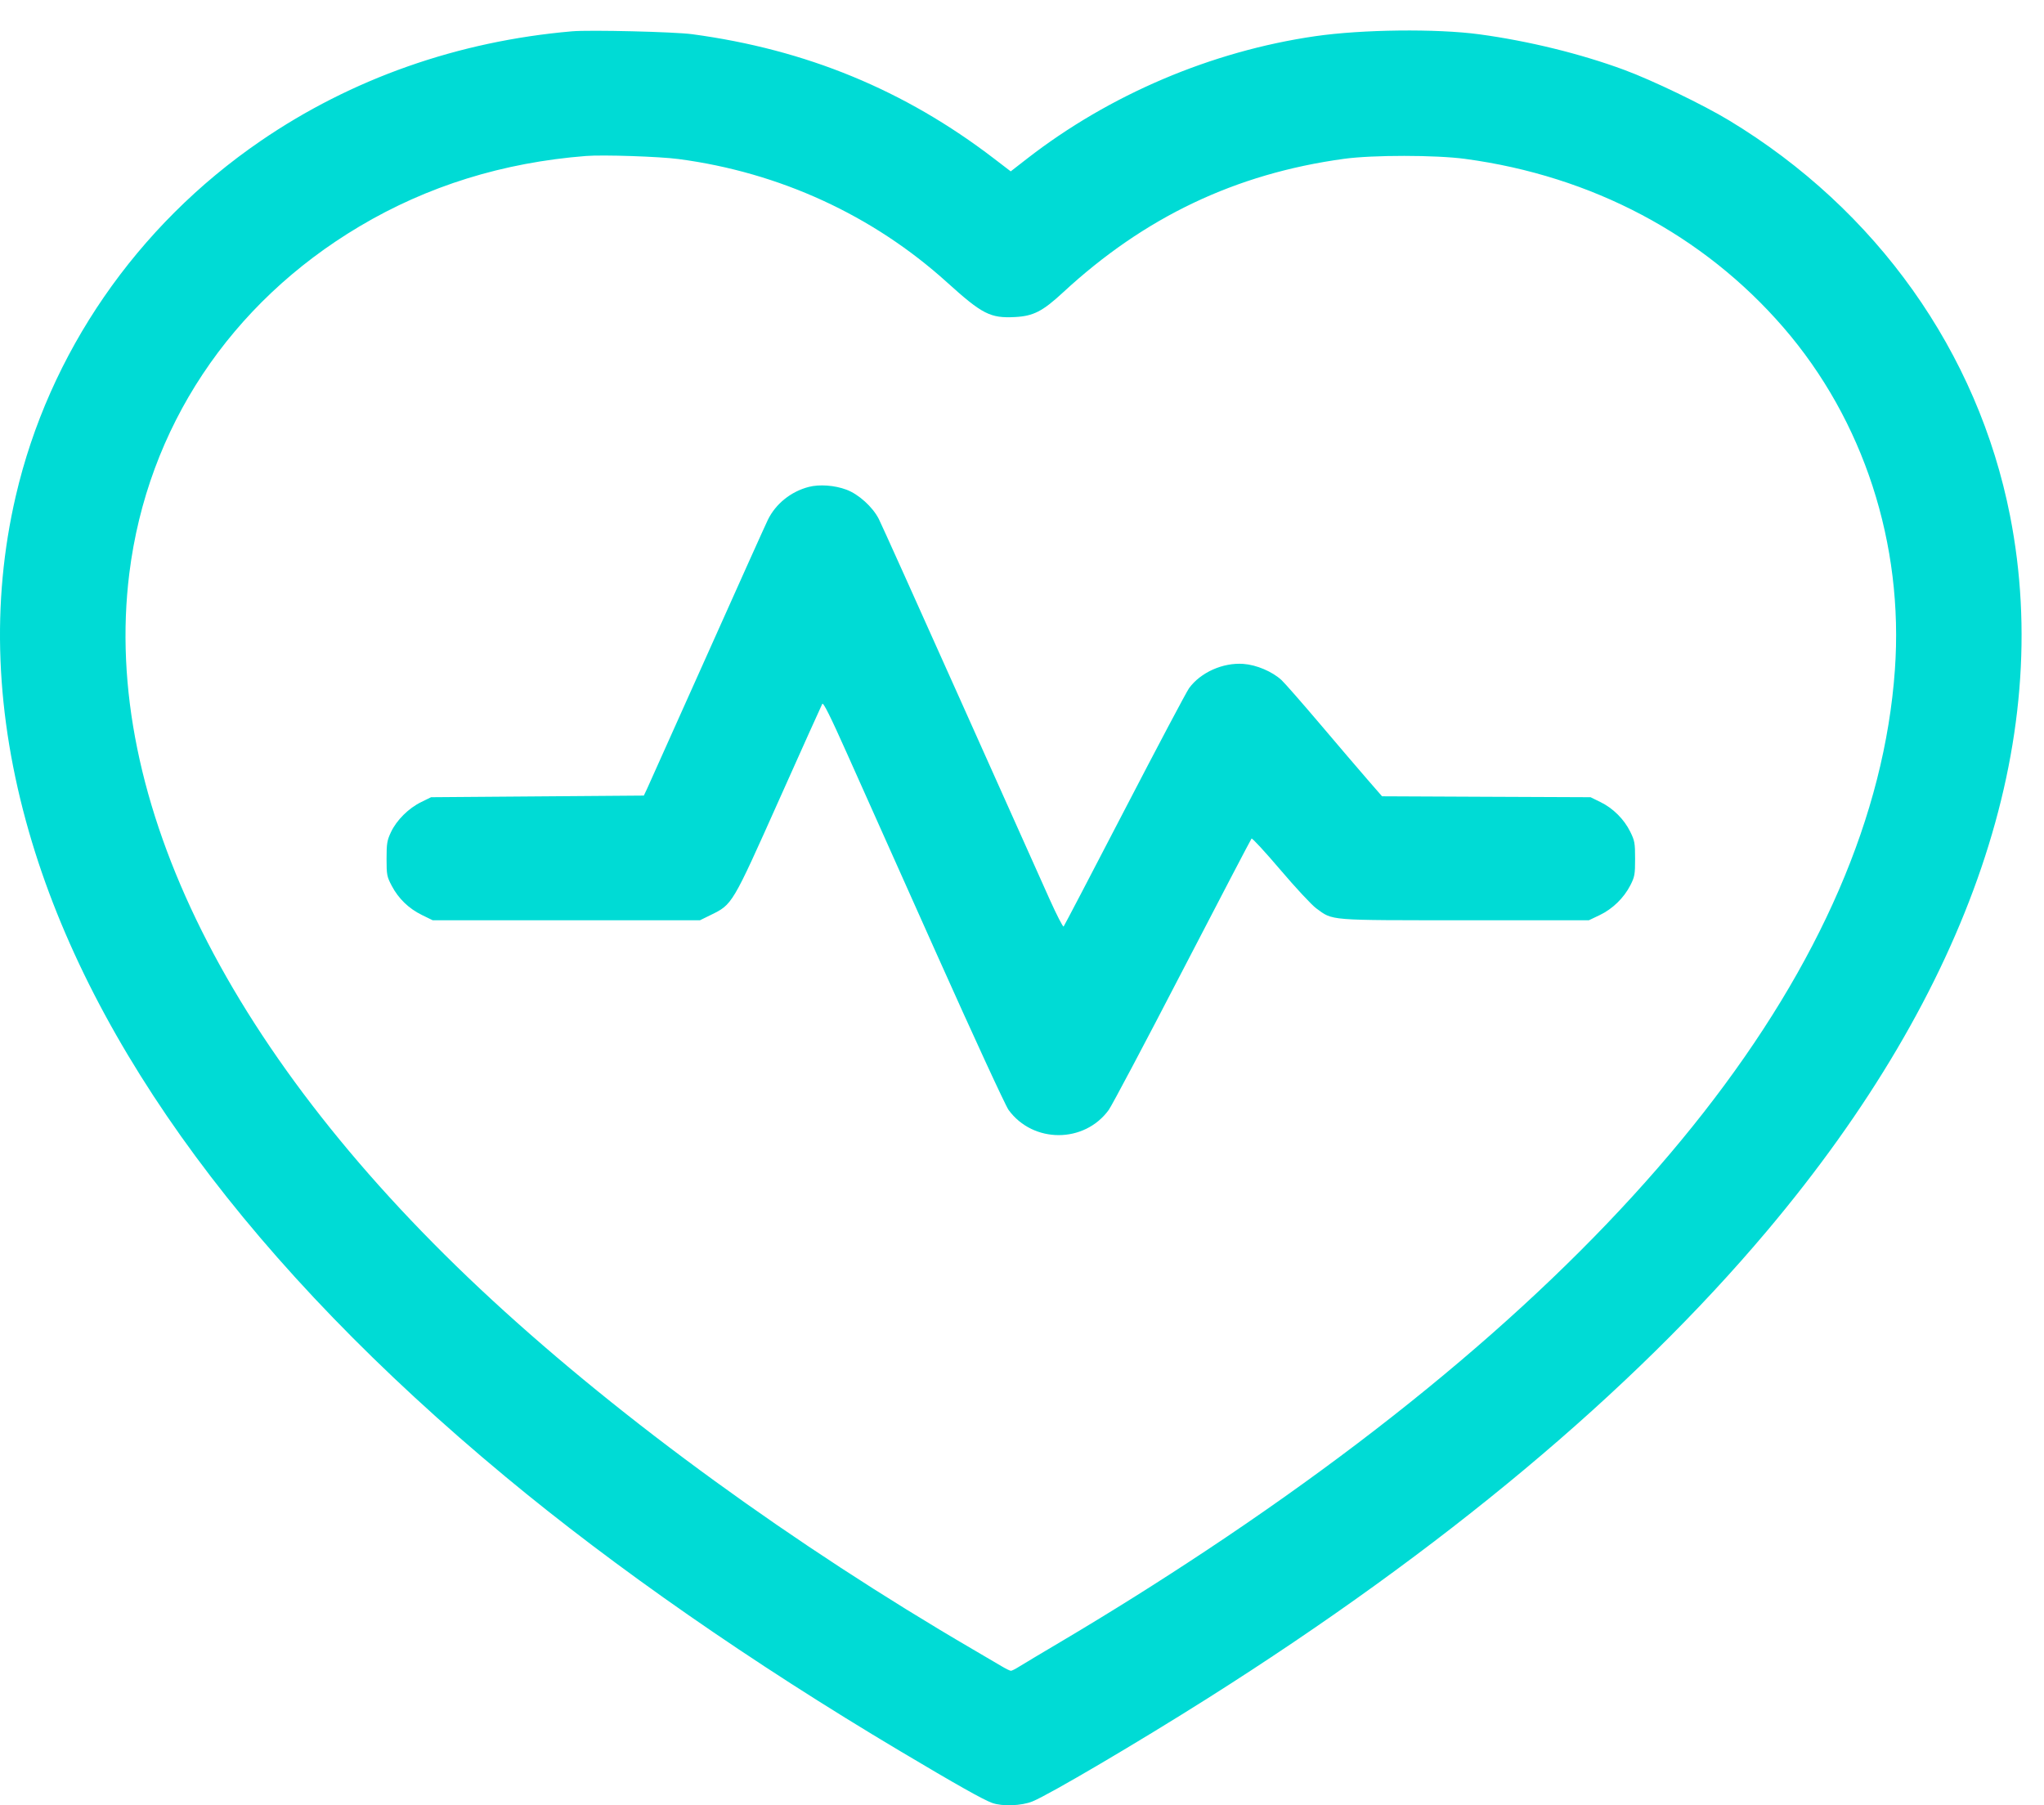 <?xml version="1.0" encoding="UTF-8"?> <svg xmlns="http://www.w3.org/2000/svg" width="60" height="53" viewBox="0 0 60 53" fill="none"><path fill-rule="evenodd" clip-rule="evenodd" d="M16.794 0.919C13.445 1.208 10.318 2.309 7.644 4.143C4.009 6.634 1.436 10.369 0.462 14.567C-0.264 17.693 -0.134 20.998 0.849 24.417C2.674 30.767 7.425 37.2 14.833 43.35C18.073 46.041 22.05 48.806 26.425 51.411C28.081 52.398 28.868 52.84 29.126 52.932C29.427 53.039 29.99 53.017 30.31 52.886C30.802 52.685 33.428 51.139 35.457 49.855C42.355 45.492 47.878 40.876 51.864 36.144C57.83 29.063 60.306 21.779 59.004 15.145C58.06 10.339 55.086 6.153 50.756 3.535C49.999 3.077 48.507 2.358 47.682 2.053C46.404 1.58 44.87 1.203 43.422 1.007C42.166 0.838 39.981 0.863 38.604 1.063C35.559 1.505 32.565 2.779 30.142 4.663L29.669 5.031L29.174 4.652C26.551 2.643 23.665 1.454 20.317 1.004C19.797 0.934 17.314 0.874 16.794 0.919ZM19.916 4.669C22.881 5.06 25.621 6.319 27.8 8.29C28.833 9.225 29.07 9.346 29.794 9.308C30.333 9.28 30.603 9.142 31.205 8.585C33.599 6.37 36.271 5.099 39.452 4.663C40.295 4.547 42.144 4.548 43.01 4.665C46.736 5.167 50.003 6.898 52.353 9.616C54.705 12.336 55.886 15.967 55.623 19.666C55.018 28.191 47.993 37.176 35.409 45.52C34.027 46.437 32.612 47.325 31.235 48.142C30.602 48.517 30.002 48.875 29.903 48.938C29.804 49.001 29.701 49.052 29.674 49.052C29.647 49.052 29.521 48.99 29.394 48.914C29.267 48.838 28.891 48.617 28.558 48.423C23.3 45.353 18.288 41.711 14.446 38.167C6.754 31.074 2.968 23.489 3.796 16.834C4.327 12.566 6.755 8.905 10.552 6.647C12.547 5.46 14.767 4.77 17.205 4.579C17.699 4.54 19.354 4.595 19.916 4.669ZM23.741 14.295C23.218 14.43 22.771 14.79 22.541 15.259C22.474 15.395 21.669 17.186 20.751 19.239C19.833 21.292 19.041 23.058 18.991 23.164L18.899 23.357L15.777 23.381L12.654 23.405L12.365 23.547C11.995 23.727 11.643 24.077 11.477 24.429C11.362 24.674 11.347 24.763 11.347 25.211C11.347 25.685 11.357 25.735 11.499 26.006C11.698 26.383 11.998 26.673 12.387 26.864L12.701 27.017H16.624H20.548L20.862 26.863C21.502 26.549 21.488 26.573 22.865 23.492C23.542 21.978 24.114 20.706 24.137 20.665C24.167 20.612 24.37 21.018 24.862 22.119C25.238 22.959 26.422 25.607 27.494 28.005C28.566 30.402 29.516 32.464 29.606 32.586C30.325 33.572 31.829 33.572 32.546 32.586C32.635 32.464 33.607 30.63 34.705 28.51C35.804 26.391 36.719 24.64 36.738 24.619C36.757 24.599 37.137 25.011 37.583 25.535C38.028 26.059 38.502 26.568 38.635 26.666C39.137 27.033 38.942 27.017 43.01 27.017H46.641L46.956 26.867C47.335 26.686 47.667 26.363 47.857 25.992C47.985 25.741 47.997 25.674 47.997 25.211C47.997 24.749 47.984 24.681 47.854 24.417C47.673 24.05 47.349 23.727 46.979 23.547L46.689 23.405L43.63 23.392L40.569 23.378L40.141 22.886C39.905 22.615 39.281 21.884 38.754 21.262C38.226 20.64 37.715 20.057 37.619 19.967C37.345 19.715 36.884 19.519 36.498 19.491C35.896 19.448 35.242 19.741 34.905 20.203C34.828 20.309 33.976 21.919 33.011 23.779C32.046 25.64 31.241 27.179 31.222 27.201C31.203 27.222 31.019 26.864 30.813 26.406C30.607 25.948 29.425 23.308 28.186 20.54C26.947 17.771 25.872 15.385 25.797 15.237C25.618 14.884 25.203 14.508 24.846 14.376C24.499 14.246 24.054 14.214 23.741 14.295Z" fill="#00DBD5"></path></svg> 